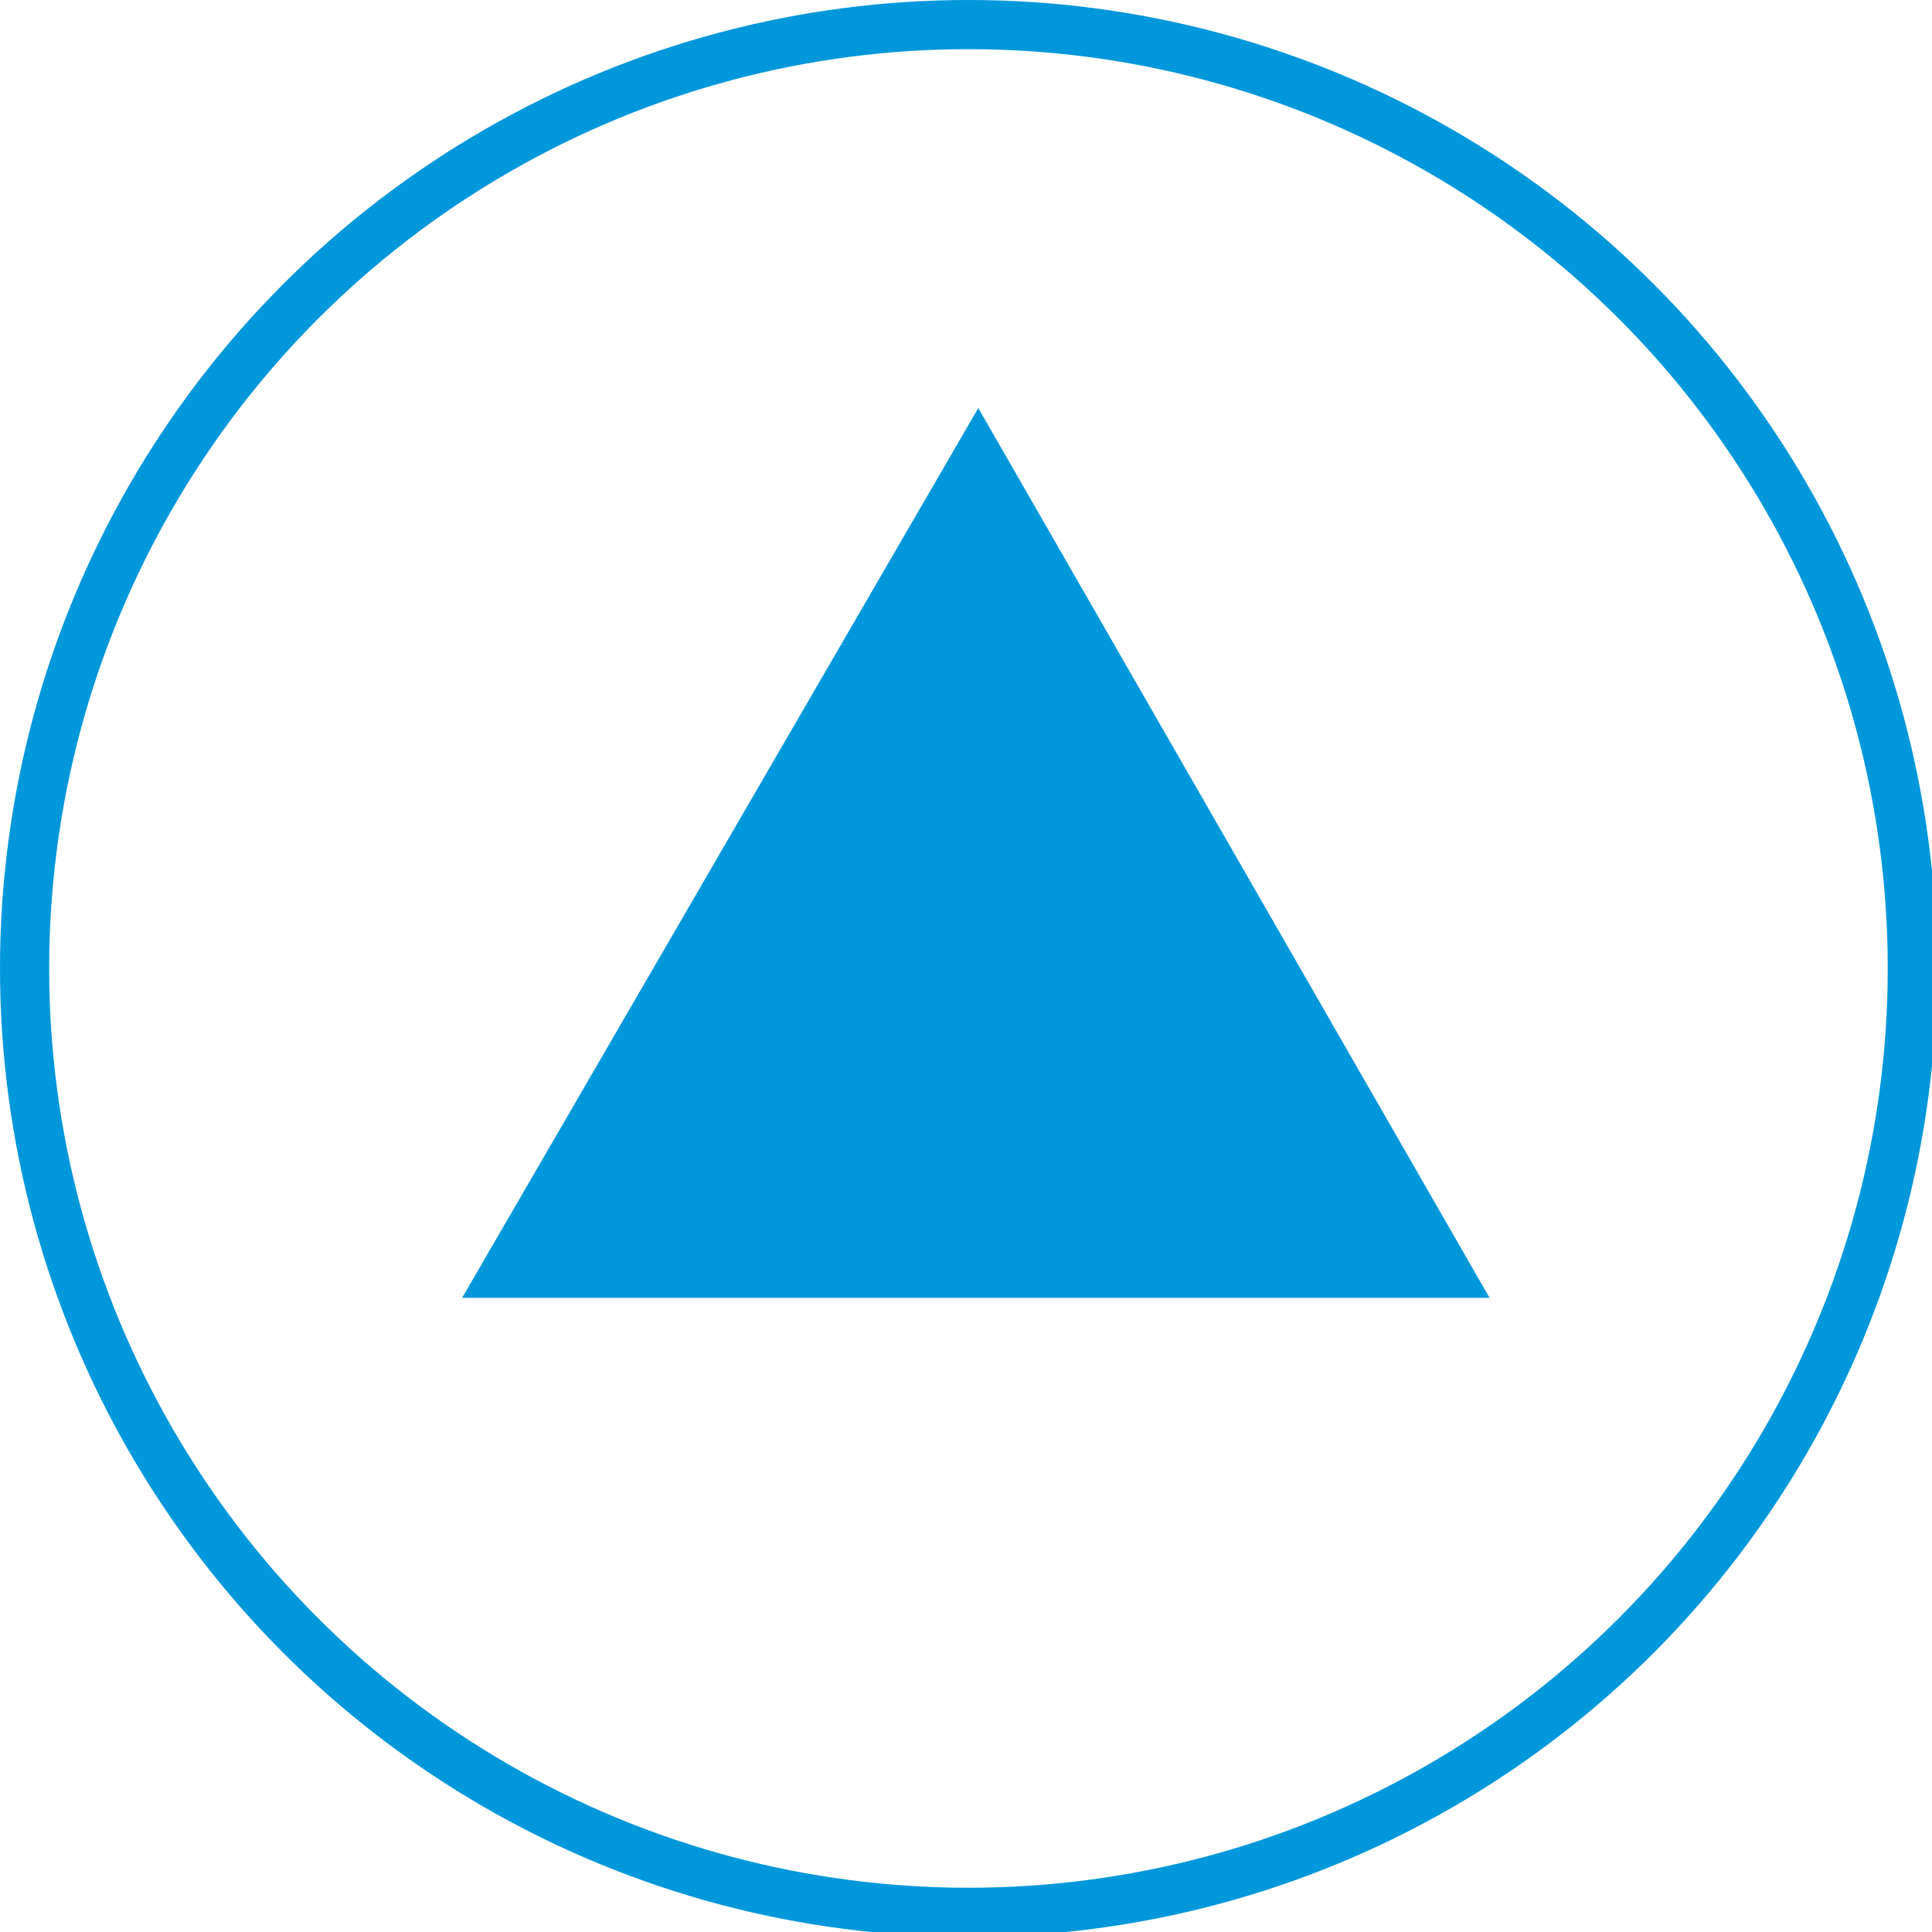 <?xml version="1.0" encoding="UTF-8"?>
<svg xmlns="http://www.w3.org/2000/svg" version="1.1" viewBox="0 0 39.3 39.3">
  <defs>
    <style>
      .cls-1 {
        fill: #0097db;
      }

      .cls-2 {
        fill: none;
        stroke: #0097db;
        stroke-miterlimit: 10;
      }
    </style>
  </defs>
  <!-- Generator: Adobe Illustrator 28.6.0, SVG Export Plug-In . SVG Version: 1.2.0 Build 709)  -->
  <g>
    <g id="_レイヤー_1" data-name="レイヤー_1">
      <g>
        <polygon class="cls-1" points="19.9 8.3 9.4 26.4 30.3 26.4 19.9 8.3"/>
        <circle class="cls-2" cx="19.7" cy="19.7" r="19.2"/>
      </g>
    </g>
  </g>
</svg>